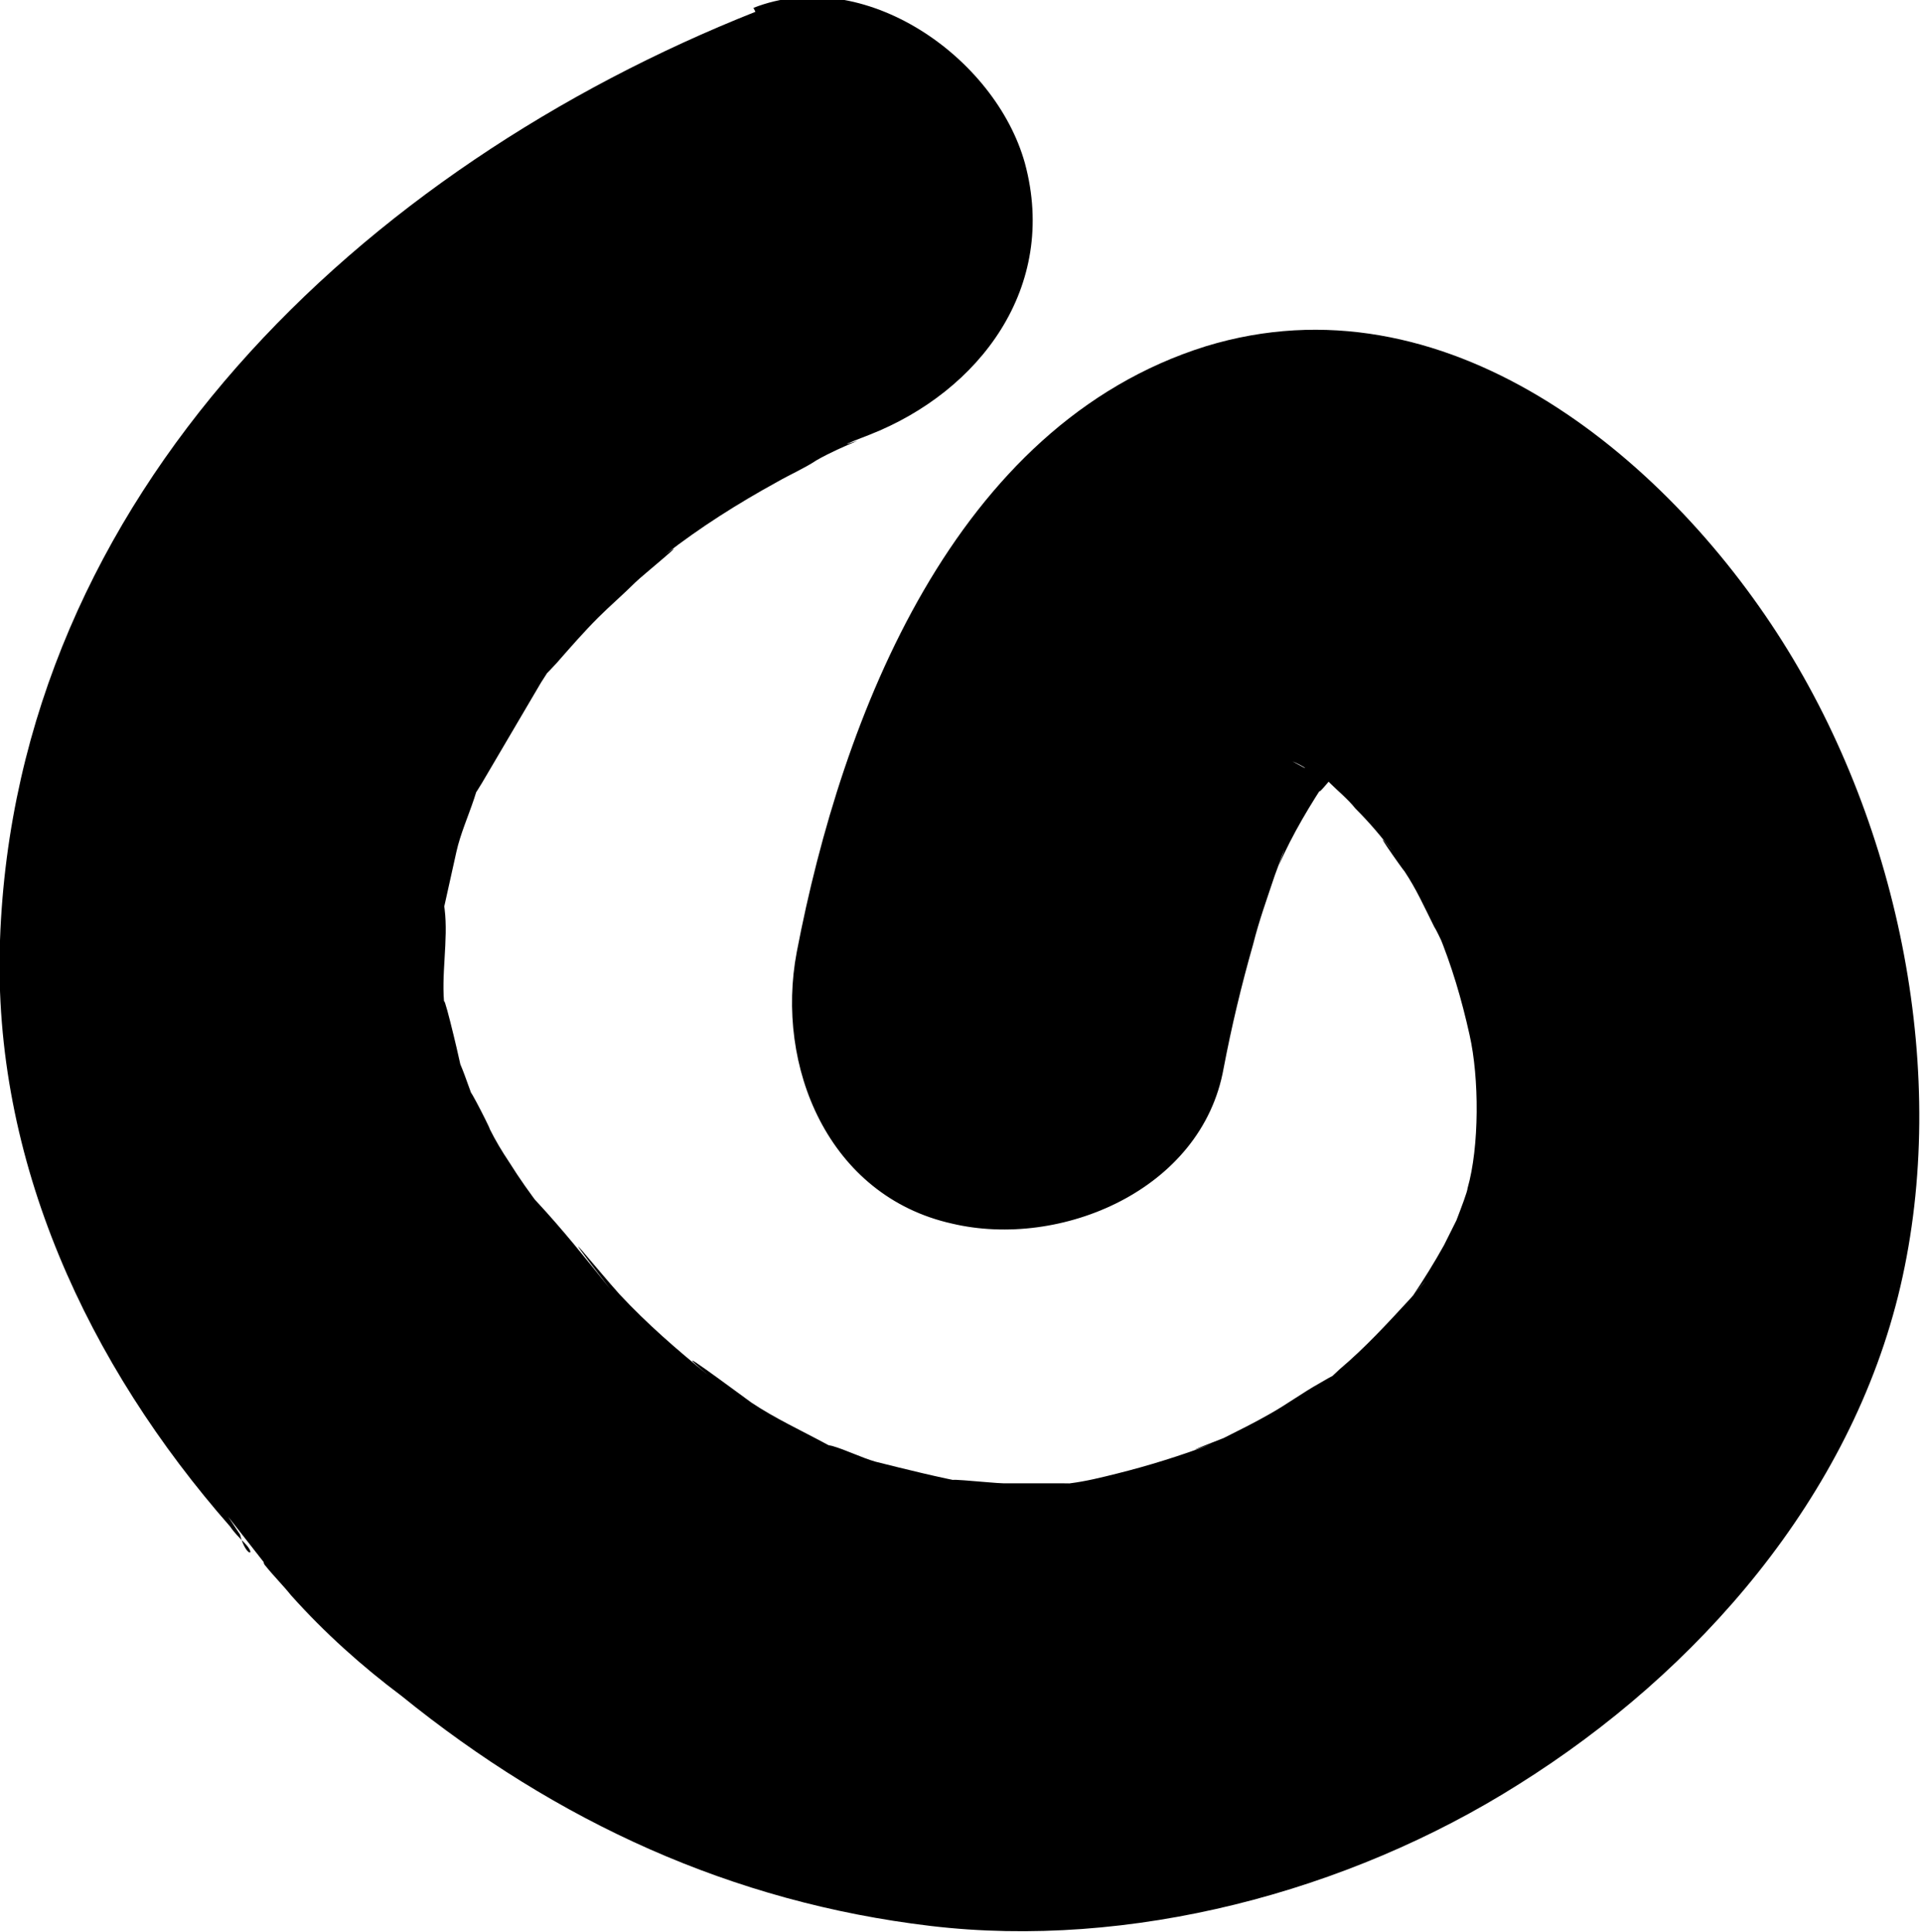 <?xml version="1.0" encoding="UTF-8"?><svg id="Layer_2" xmlns="http://www.w3.org/2000/svg" viewBox="0 0 9.77 9.82"><g id="Layer_1-2"><path d="M3.84,.06C1.85,.85,.08,2.51,0,4.78c-.04,1.12,.45,2.16,1.17,2.98,.02,.03,.05,.06,.07,.08,.07,.07,.01,.08-.02-.04l-.06-.09,.18,.23s0,.01,.01,.02c.04,.05,.09,.1,.13,.15,.17,.19,.36,.36,.56,.51,.79,.64,1.68,1.05,2.69,1.17s2.12-.17,2.99-.72c.91-.57,1.69-1.46,1.94-2.53s0-2.33-.6-3.28-1.72-1.87-2.93-1.5c-1.28,.4-1.85,1.88-2.08,3.08-.11,.58,.16,1.24,.79,1.38,.55,.13,1.27-.17,1.38-.79,.04-.21,.09-.42,.15-.63,.03-.12,.07-.23,.11-.35,.08-.22,.04-.1,.02-.05,.07-.16,.16-.31,.26-.46-.14,.2,.04-.02,.06-.05,.18-.21-.17,.14,.04-.02l-.13,.05c.12-.03,.09-.03-.09,0,.19,0-.06-.02-.09-.03,.09,.02,.26,.11,.02-.02,.05,.02,.09,.05,.14,.08,.23,.1-.14-.16,.05,.03,.04,.04,.09,.08,.13,.13,.07,.07,.13,.14,.19,.22-.14-.18,.05,.09,.06,.1,.06,.09,.1,.18,.15,.28,.02,.03,.09,.19,.02,.03,.07,.17,.12,.34,.16,.52,.05,.22,.05,.57-.01,.78,0,.03-.13,.34-.03,.11-.03,.06-.06,.12-.09,.18-.05,.09-.1,.17-.16,.26,.03-.04,.13-.15-.01,.01-.12,.13-.23,.25-.36,.36-.23,.21,.17-.09-.1,.07-.09,.05-.17,.11-.26,.16-.07,.04-.15,.08-.23,.12-.05,.02-.26,.1-.06,.03-.16,.06-.32,.11-.48,.15-.08,.02-.16,.04-.24,.05-.18,.03,.27,0-.07,0-.09,0-.18,0-.27,0-.05,0-.42-.04-.17,0-.16-.03-.32-.07-.48-.11-.07-.02-.15-.06-.22-.08-.17-.04,.22,.12-.03-.01-.13-.07-.26-.13-.38-.21-.07-.05-.47-.35-.22-.14-.16-.13-.31-.26-.45-.41-.1-.11-.39-.47-.05-.03-.12-.15-.24-.3-.37-.44s0,0,.02,.03c-.06-.08-.11-.15-.16-.23-.04-.06-.07-.11-.1-.17,0-.01-.16-.32-.07-.12-.03-.07-.05-.14-.08-.21-.01-.05-.1-.43-.08-.29-.02-.16,.02-.34,0-.5s-.06,.24,0-.02c.02-.09,.04-.18,.06-.27s.06-.18,.09-.27c.09-.27-.11,.17,.04-.08,.1-.17,.2-.34,.3-.51,.17-.26-.14,.14,.08-.1,.07-.08,.14-.16,.21-.23,.06-.06,.13-.12,.19-.18,.03-.03,.3-.25,.15-.14,.18-.14,.37-.26,.57-.37,.07-.04,.14-.07,.2-.11,.07-.04,.14-.07,.21-.1-.09,.03-.07,.02,.06-.03,.56-.22,.96-.75,.79-1.38-.15-.54-.82-1.01-1.38-.79h0Z"/></g></svg>